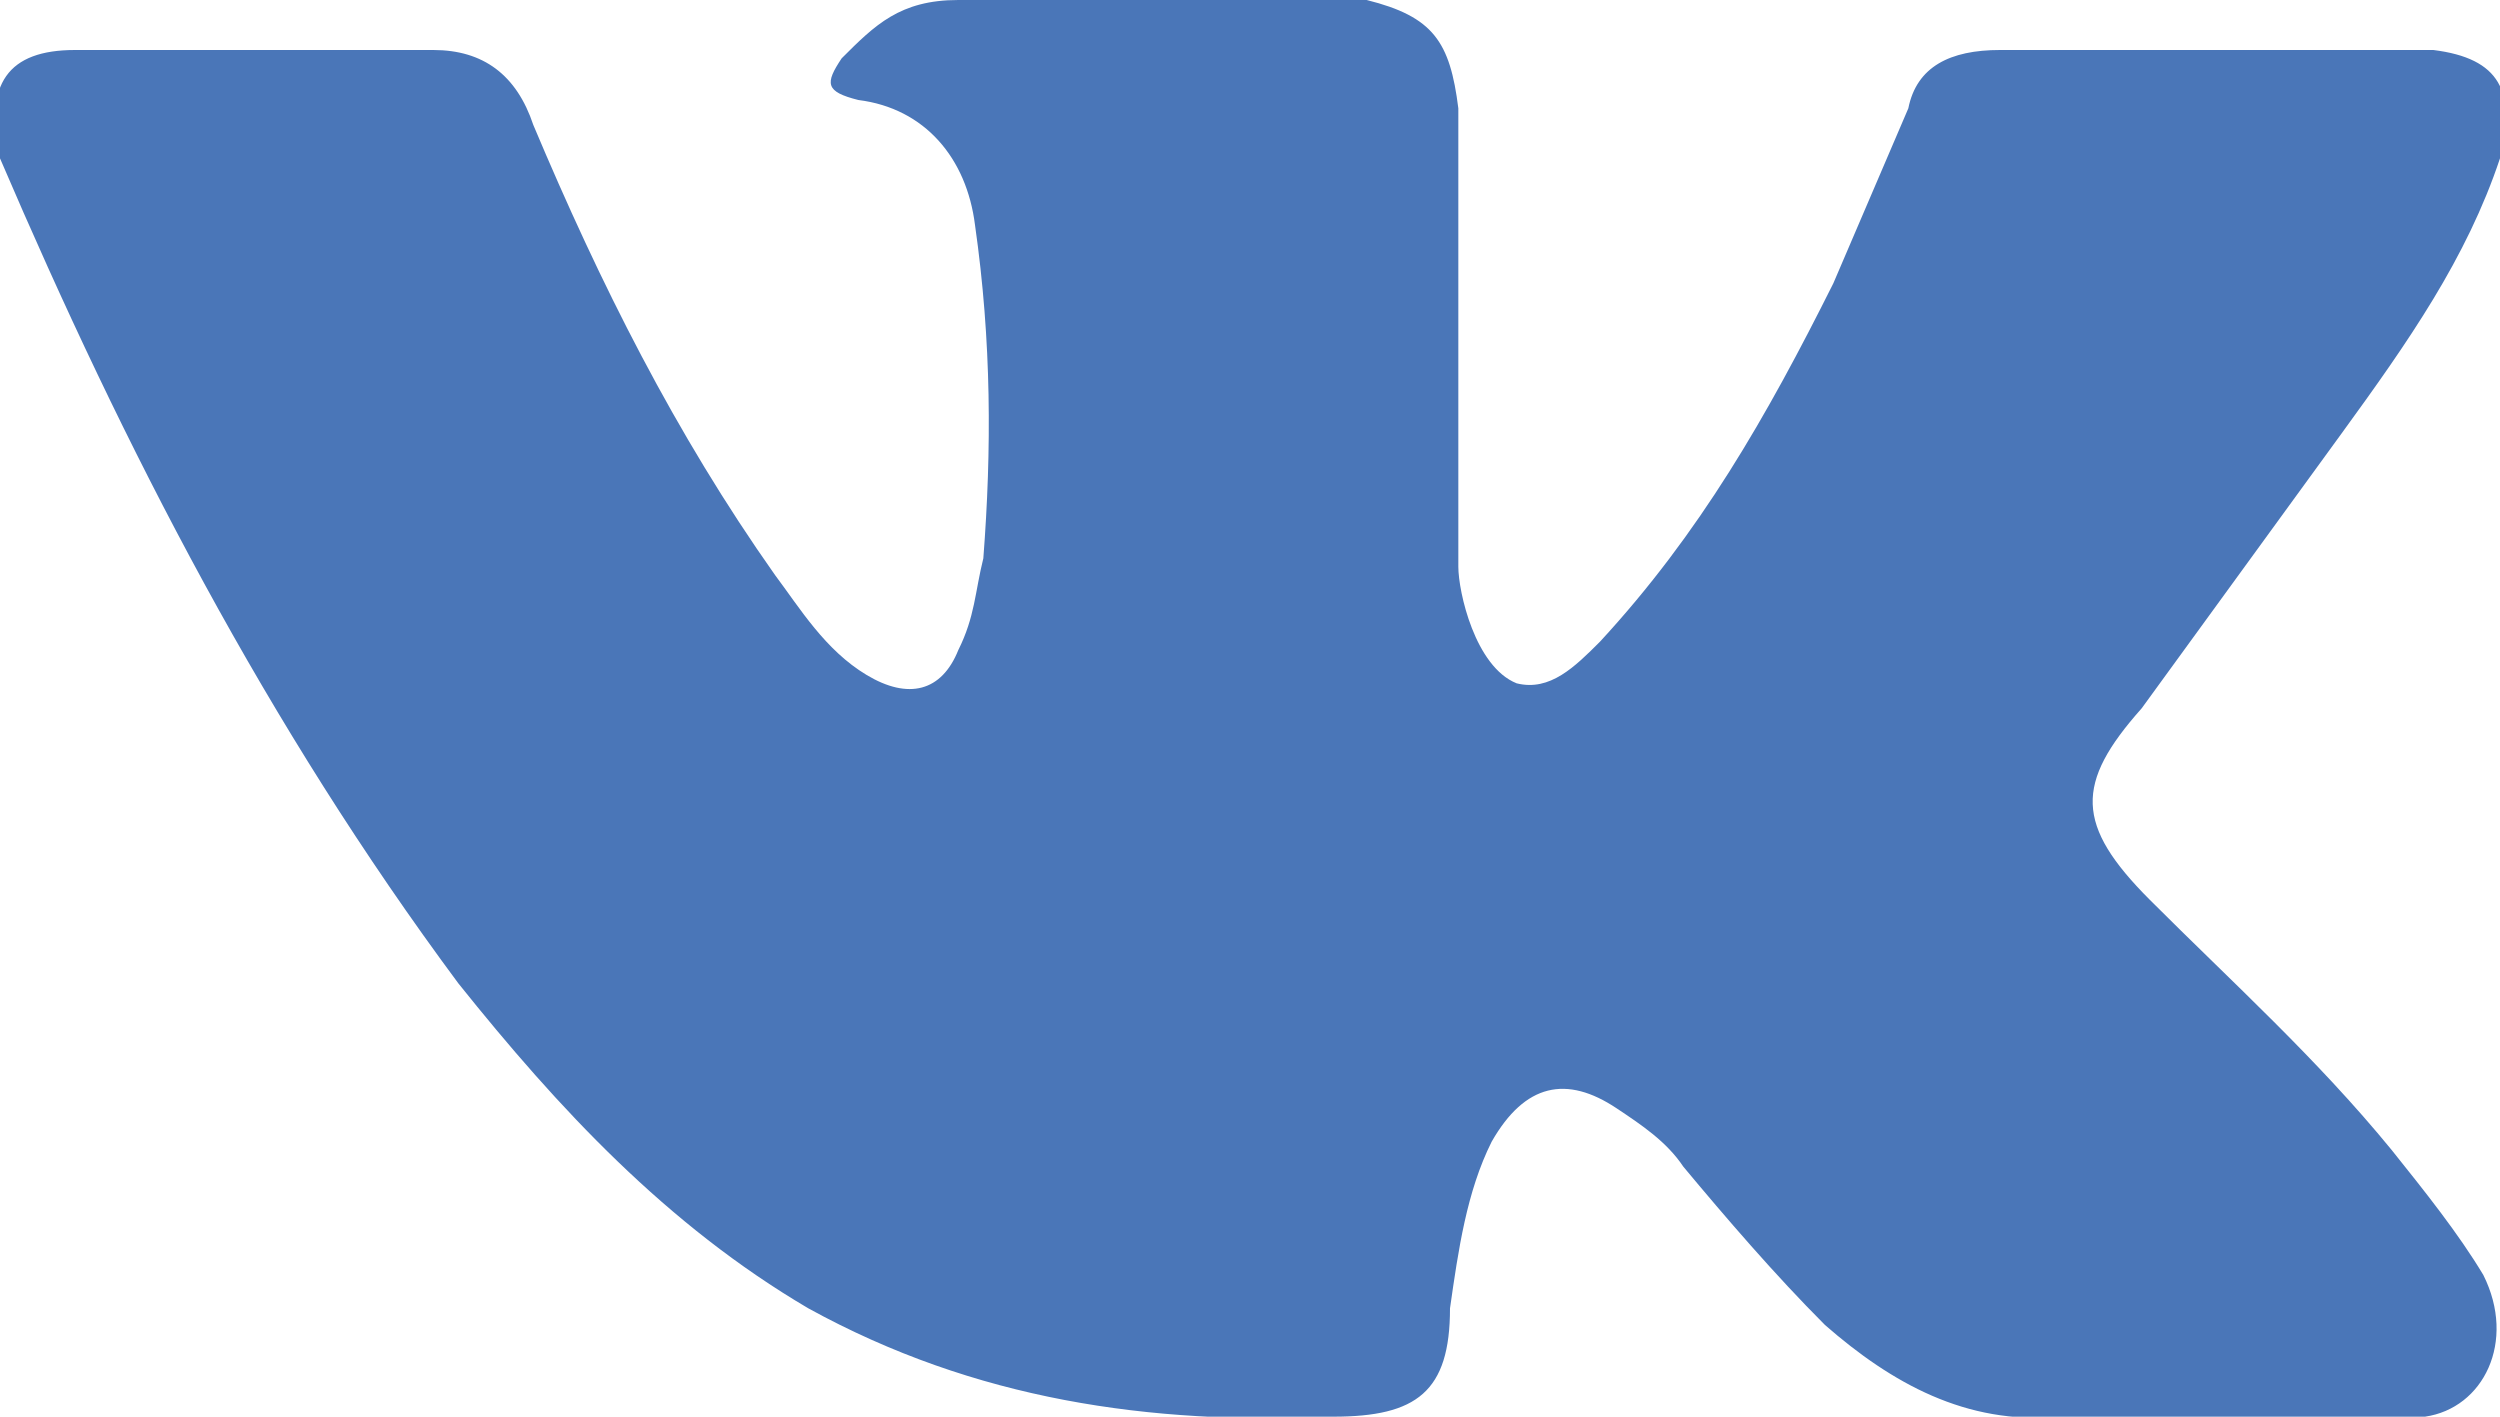 <?xml version="1.0" encoding="utf-8"?>
<!-- Generator: Adobe Illustrator 22.1.0, SVG Export Plug-In . SVG Version: 6.00 Build 0)  -->
<svg version="1.1" id="Слой_1" xmlns="http://www.w3.org/2000/svg" xmlns:xlink="http://www.w3.org/1999/xlink" x="0px" y="0px"
	 viewBox="0 0 30 17" style="enable-background:new 0 0 30 17;" xml:space="preserve">
<style type="text/css">
	.st0{fill:#4A76B8;}
</style>
<g>
	<path class="st0" d="M25.8,10.8c1,1,2,1.9,2.9,3c0.4,0.5,0.8,1,1.1,1.5c0.4,0.8,0,1.6-0.7,1.7l-4.4,0c-1.1,0.1-2-0.4-2.8-1.1
		c-0.6-0.6-1.2-1.3-1.7-1.9c-0.2-0.3-0.5-0.5-0.8-0.7c-0.6-0.4-1.1-0.3-1.5,0.4c-0.3,0.6-0.4,1.3-0.5,2c0,1-0.4,1.3-1.4,1.3
		c-2.2,0.1-4.3-0.2-6.3-1.3c-1.7-1-3-2.4-4.2-3.9c-2.3-3.1-4-6.4-5.5-9.9C-0.2,1,0.1,0.6,0.9,0.6c1.4,0,2.9,0,4.3,0
		c0.6,0,1,0.3,1.2,0.9c0.8,1.9,1.7,3.7,2.9,5.4c0.3,0.4,0.6,0.9,1.1,1.2c0.5,0.3,0.9,0.2,1.1-0.3c0.2-0.4,0.2-0.7,0.3-1.1
		c0.1-1.3,0.1-2.6-0.1-4c-0.1-0.8-0.6-1.4-1.4-1.5c-0.4-0.1-0.4-0.2-0.2-0.5C10.5,0.3,10.8,0,11.5,0h4.9c0.8,0.2,1,0.5,1.1,1.3
		l0,5.5c0,0.3,0.2,1.2,0.7,1.4c0.4,0.1,0.7-0.2,1-0.5c1.2-1.3,2-2.7,2.8-4.3c0.3-0.7,0.6-1.4,0.9-2.1C23,0.8,23.4,0.6,24,0.6l4.8,0
		c0.1,0,0.3,0,0.4,0c0.8,0.1,1,0.5,0.8,1.3c-0.4,1.2-1.1,2.2-1.9,3.3c-0.8,1.1-1.6,2.2-2.4,3.3C24.9,9.4,24.9,9.9,25.8,10.8
		L25.8,10.8z"/>
</g>
</svg>
